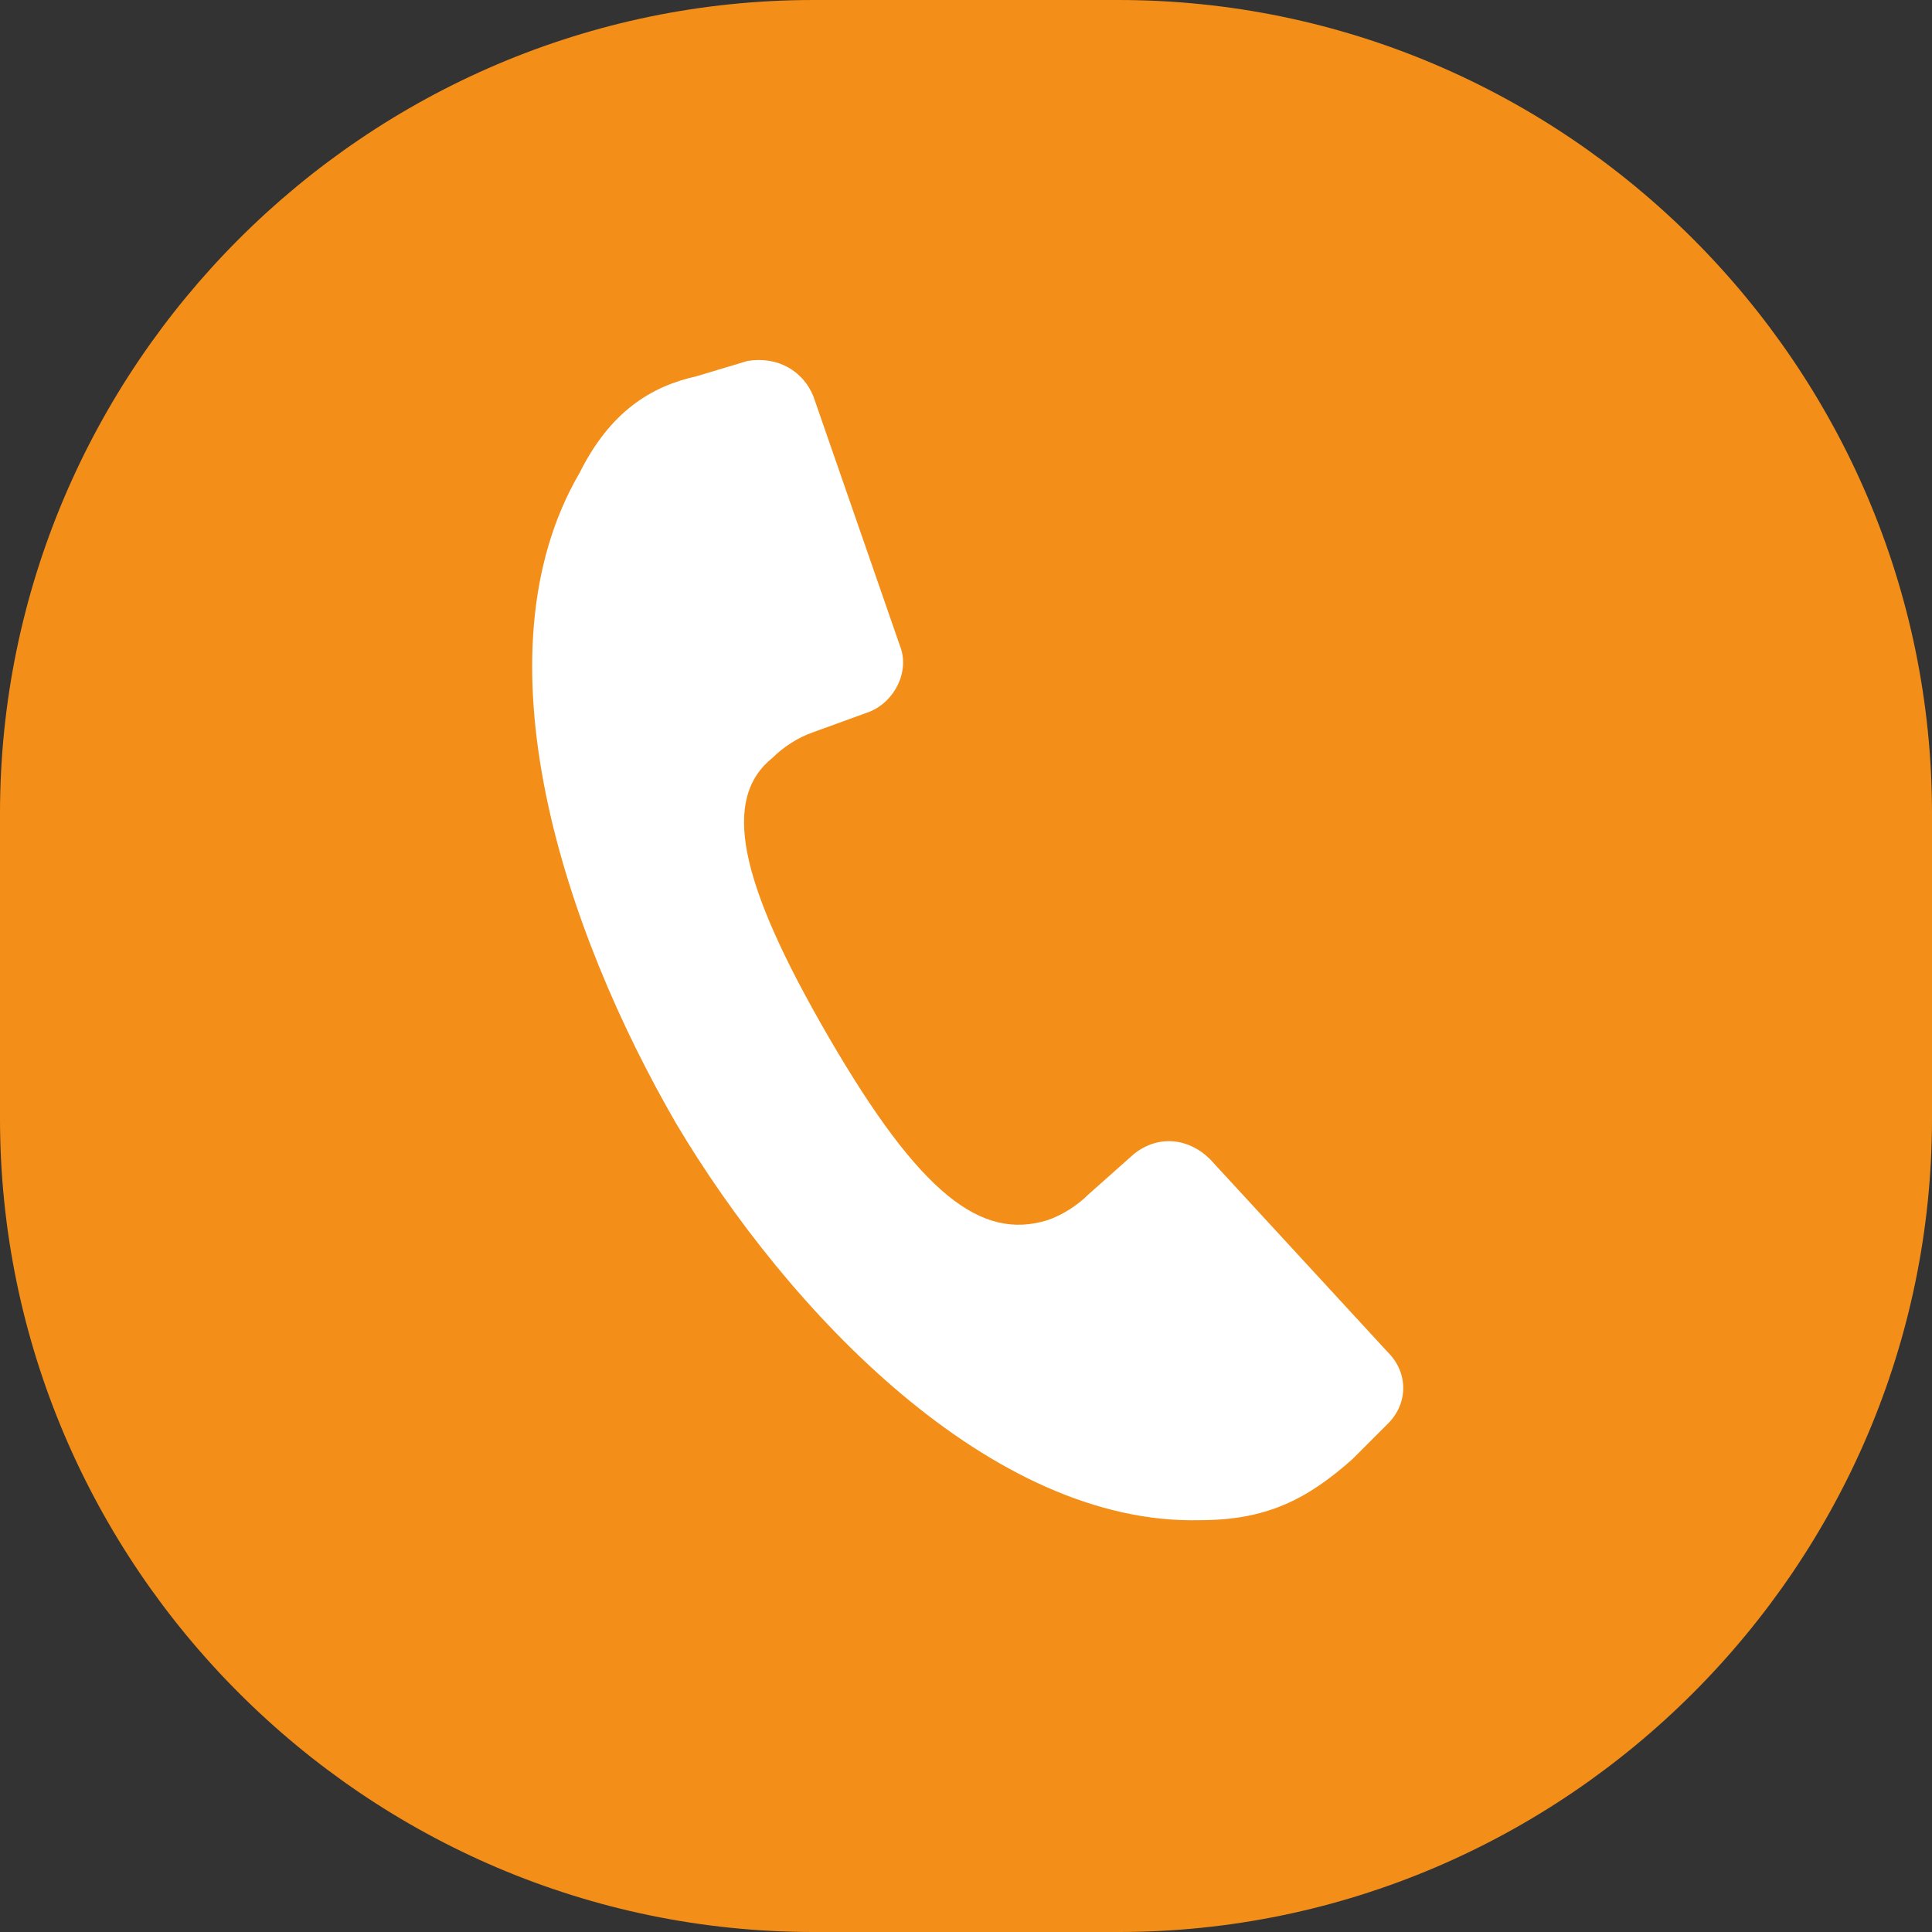 <svg xmlns="http://www.w3.org/2000/svg" xml:space="preserve" style="enable-background:new 0 0 38 38" viewBox="0 0 38 38" width="38" height="38"><rect x="0" y="0" width="38" height="38" fill="#333333" stroke="none"/><path d="M16 0h6c8.8 0 16 7.2 16 16v6c0 8.8-7.2 16-16 16h-6C7.2 38 0 30.8 0 22v-6C0 7.2 7.2 0 16 0z" style="fill-rule:evenodd;clip-rule:evenodd;fill:#f38f19"/><path d="M11.4 9.3c-2.1 3.6-.3 9 1.9 12.8 2.2 3.7 6.2 7.9 10.3 7.8 1.3 0 2.1-.4 3-1.2l.7-.7c.4-.4.4-1 0-1.4l-3.5-3.8c-.4-.4-1-.5-1.5-.1l-.9.8c-.2.2-.5.4-.8.5-1.3.4-2.5-.5-4.3-3.6-1.8-3.1-2.1-4.7-1.1-5.5.2-.2.5-.4.8-.5l1.1-.4c.5-.2.8-.8.6-1.3L16 7.8c-.2-.5-.7-.8-1.3-.7l-1 .3c-.9.2-1.7.7-2.3 1.9z" style="fill:#fff"/></svg>